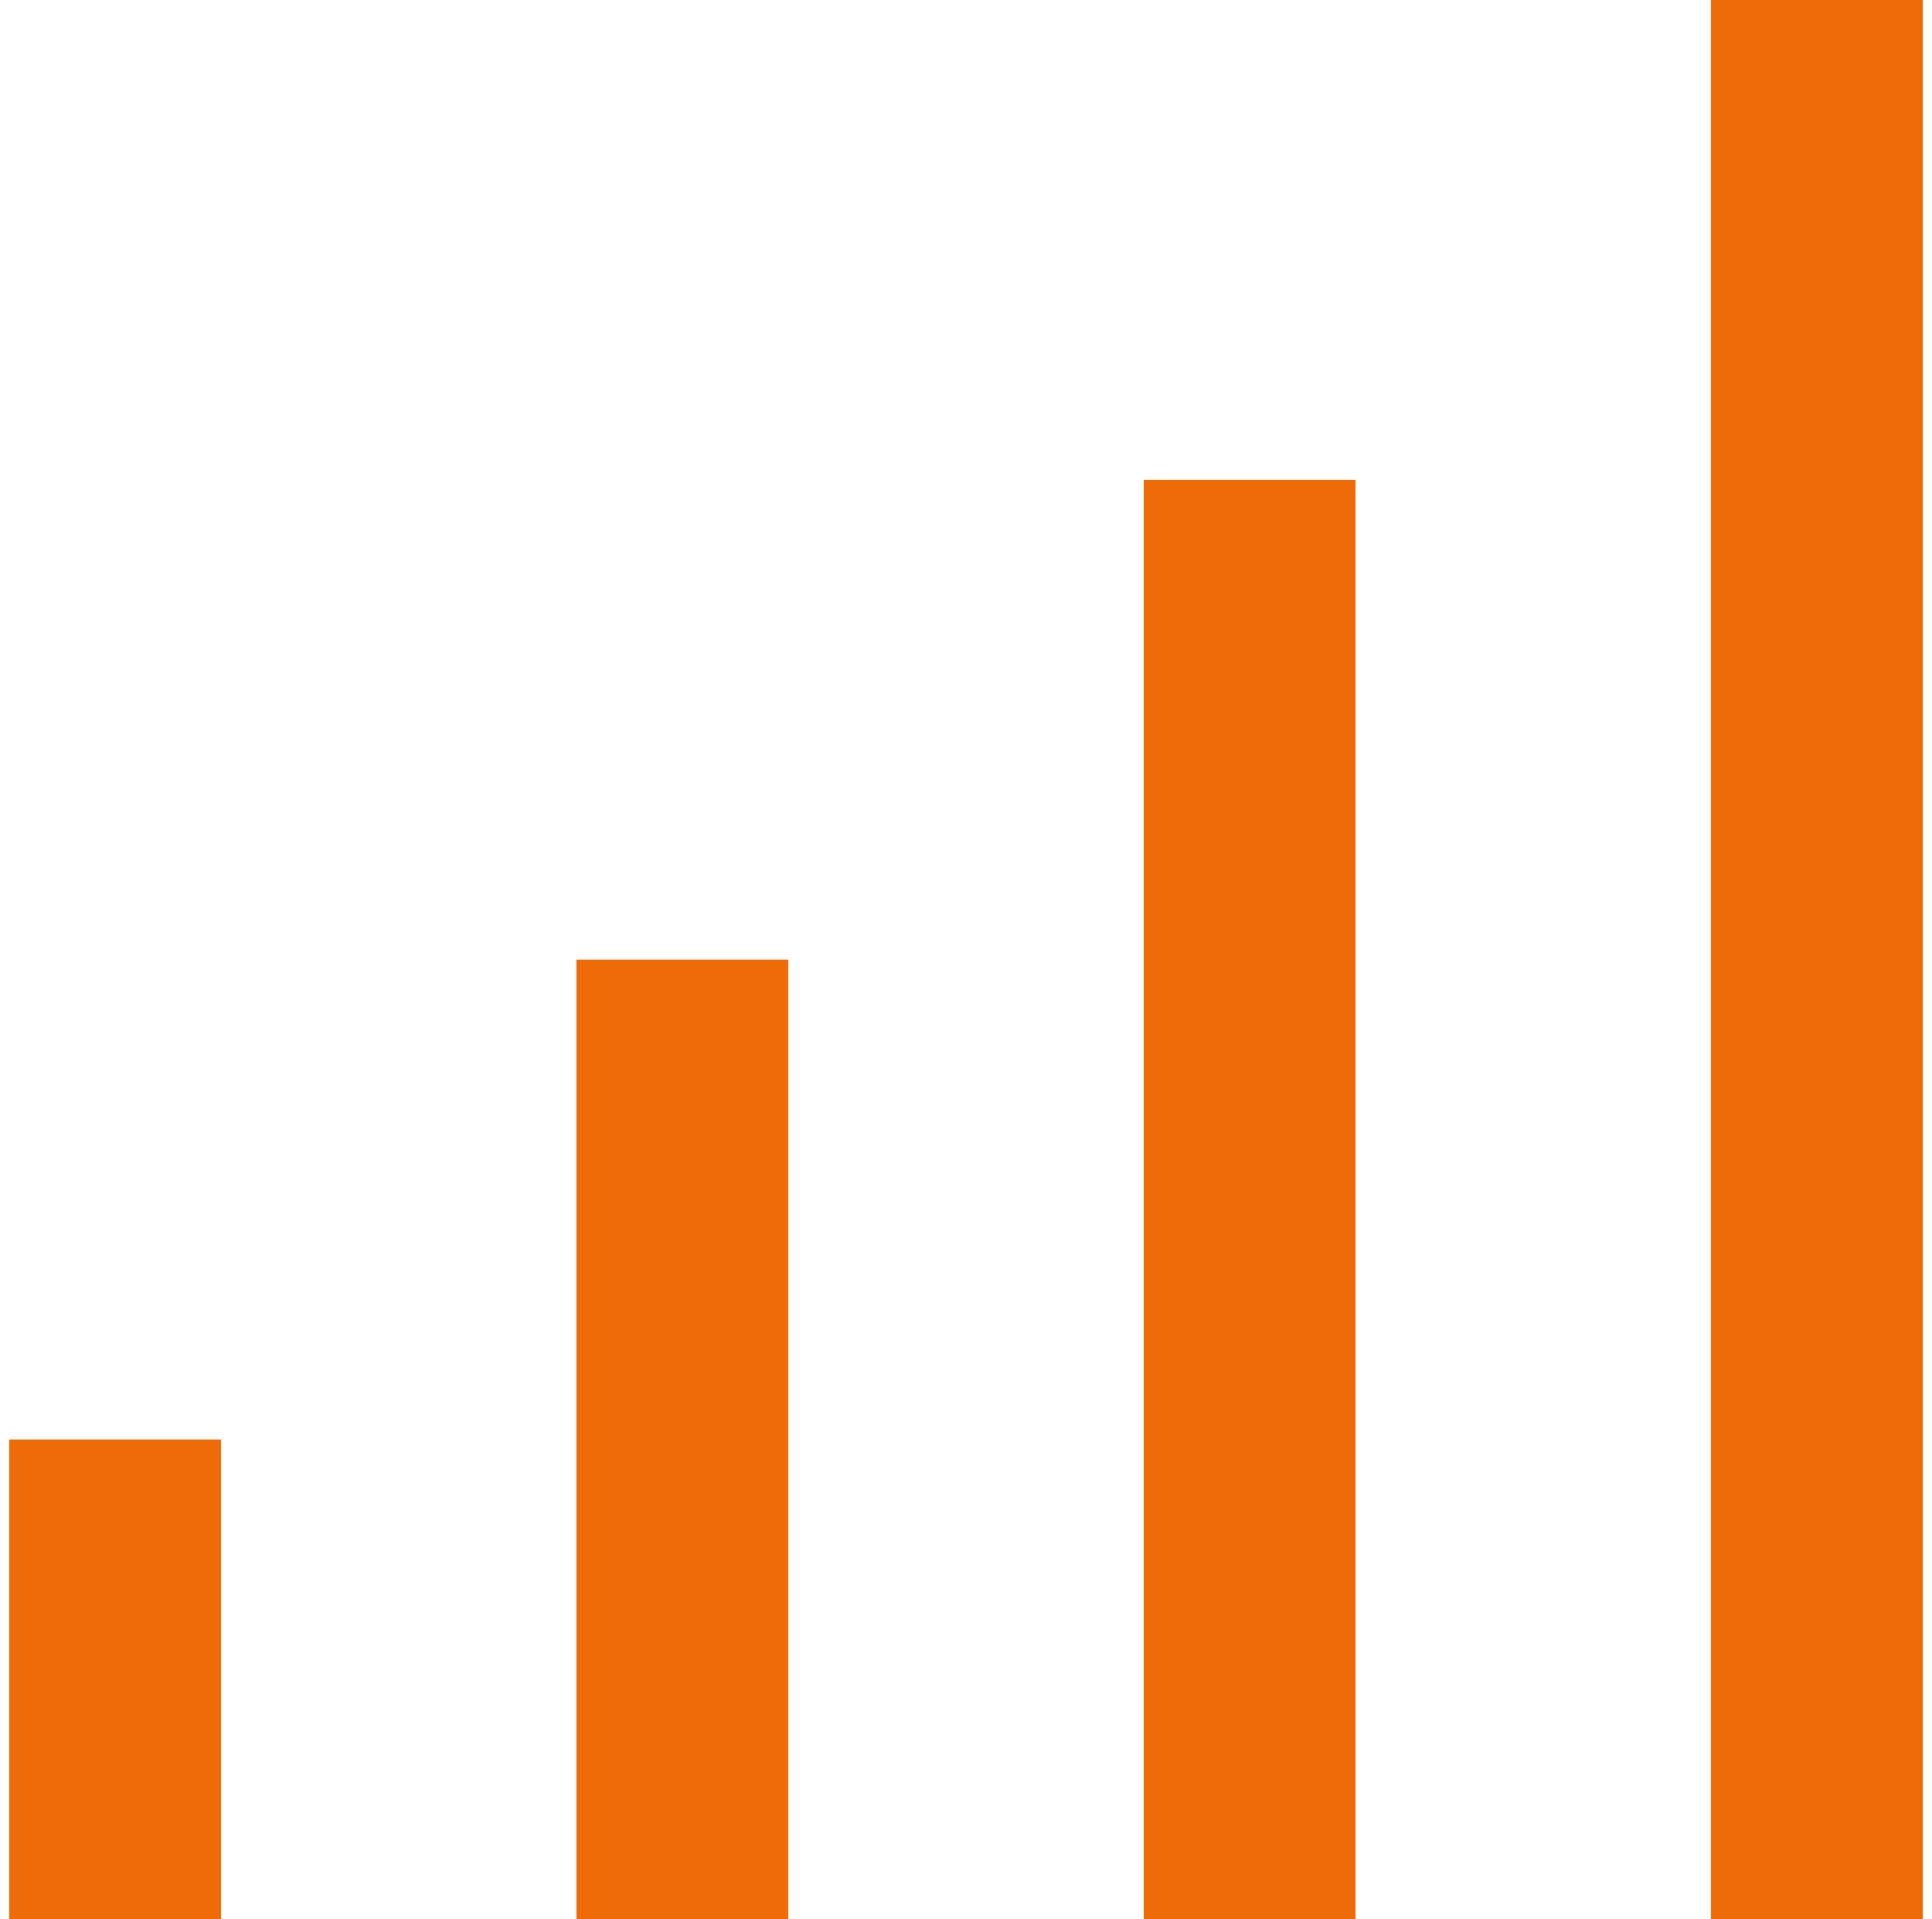 <?xml version="1.0" encoding="UTF-8"?>
<svg xmlns="http://www.w3.org/2000/svg" xmlns:xlink="http://www.w3.org/1999/xlink" width="36.478" height="36.235" viewBox="0 0 36.478 36.235">
  <defs>
    <clipPath id="clip-path">
      <rect id="Rectangle_3429" data-name="Rectangle 3429" width="36.478" height="36.236" fill="#f7f7f7" stroke="#ee6b08" stroke-width="1"></rect>
    </clipPath>
  </defs>
  <g id="Group_4626" data-name="Group 4626" transform="translate(0 0)">
    <g id="Group_4625" data-name="Group 4625" transform="translate(0 0)" clip-path="url(#clip-path)">
      <line id="Line_100" data-name="Line 100" y1="18.118" transform="translate(12.884 18.117)" fill="none" stroke="#ee6b08" stroke-miterlimit="10" stroke-width="4"></line>
      <line id="Line_101" data-name="Line 101" y1="9.059" transform="translate(2.174 27.177)" fill="none" stroke="#ee6b08" stroke-miterlimit="10" stroke-width="4"></line>
      <line id="Line_102" data-name="Line 102" y1="27.177" transform="translate(23.594 9.059)" fill="none" stroke="#ee6b08" stroke-miterlimit="10" stroke-width="4"></line>
      <line id="Line_103" data-name="Line 103" y1="36.236" transform="translate(34.304)" fill="none" stroke="#ee6b08" stroke-miterlimit="10" stroke-width="4"></line>
    </g>
  </g>
</svg>

